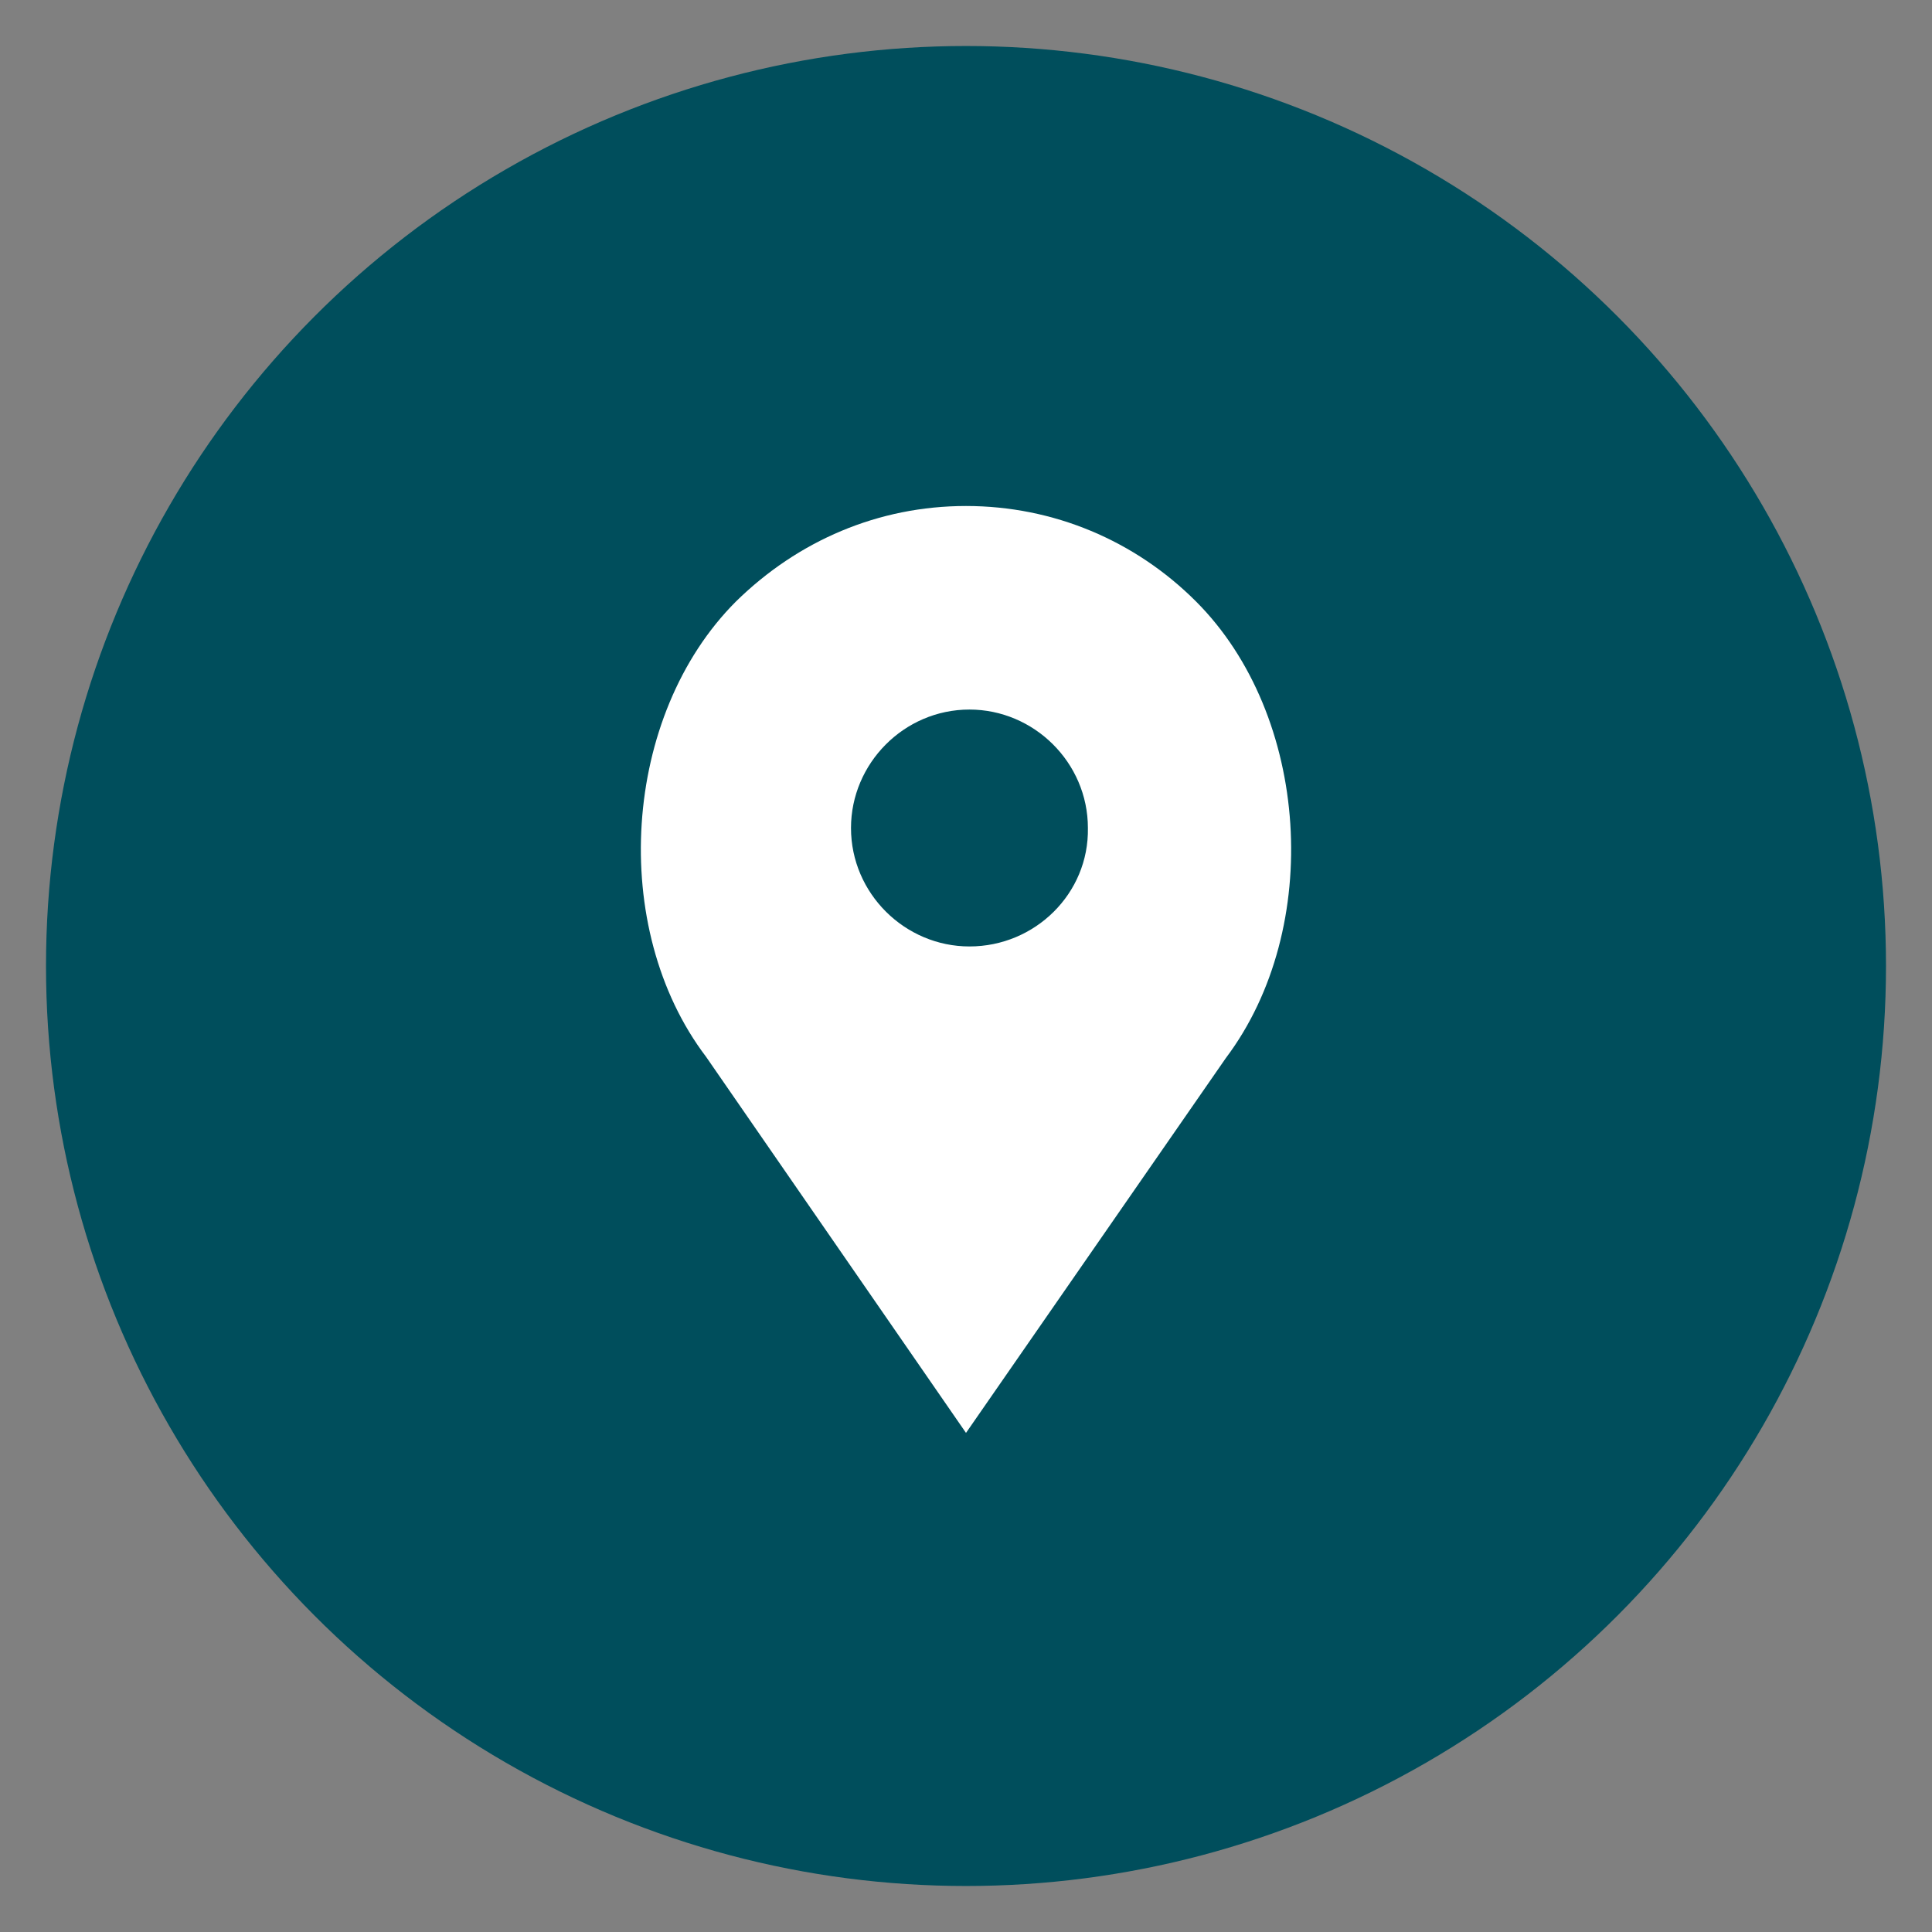 <?xml version="1.0" encoding="utf-8"?>
<!-- Generator: Adobe Illustrator 22.0.1, SVG Export Plug-In . SVG Version: 6.00 Build 0)  -->
<svg version="1.1" id="Layer_1" xmlns="http://www.w3.org/2000/svg" xmlns:xlink="http://www.w3.org/1999/xlink" x="0px" y="0px"
	 viewBox="0 0 168 168" style="enable-background:new 0 0 168 168;" xml:space="preserve">
<rect x="0" y="0" width="168" height="168" fill="#808080" stroke="none"/>
<style type="text/css">
	.st0{fill:#004E5C;}
	.st1{fill:#FFFFFF;}
</style>
<circle class="st0" cx="84" cy="84" r="80"/>
<g>
	<g>
		<path class="st1" d="M104,52.3c-5.3-5.3-12.4-8.3-20-8.3s-14.6,3-20,8.3c-9.9,9.9-11.1,28.4-2.6,39.6L84,124.6L106.6,92
			C115.1,80.7,113.9,62.2,104,52.3L104,52.3z M84.3,82.3C78.7,82.3,74,77.7,74,72c0-5.6,4.6-10.3,10.3-10.3
			c5.6,0,10.3,4.6,10.3,10.3C94.7,77.7,90,82.3,84.3,82.3L84.3,82.3z"/>
	</g>
</g>
</svg>
